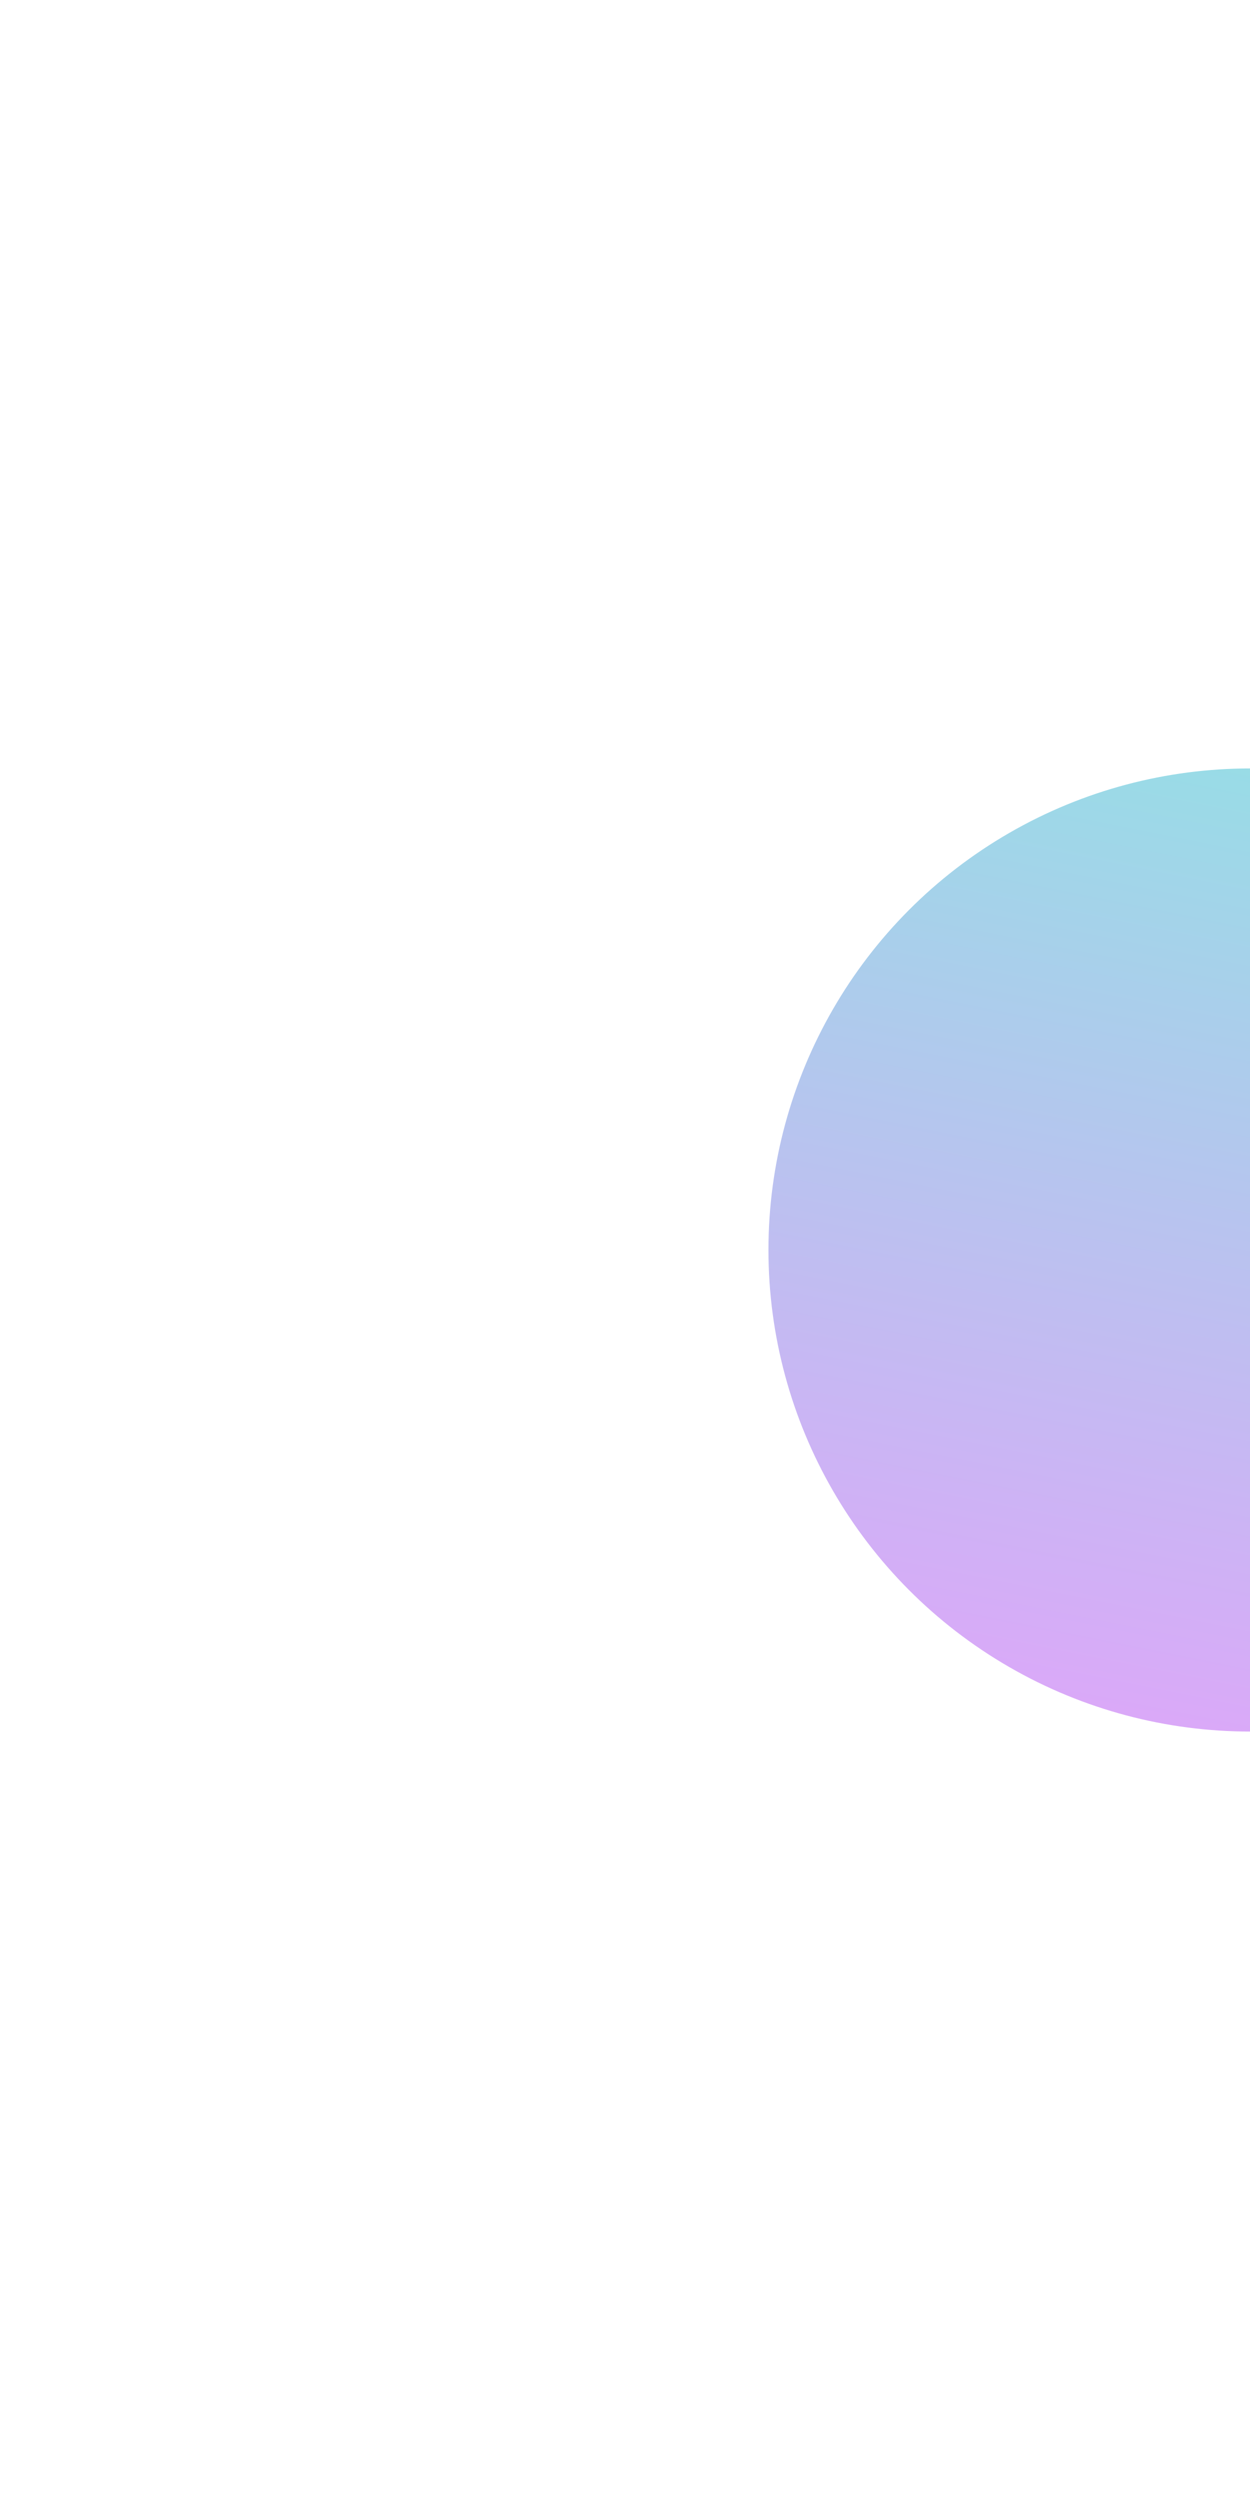 <svg width="488" height="976" viewBox="0 0 488 976" fill="none" xmlns="http://www.w3.org/2000/svg">
<g opacity="0.5" filter="url(#filter0_f_14_419)">
<circle cx="488" cy="488" r="188" fill="url(#paint0_linear_14_419)"/>
</g>
<defs>
<filter id="filter0_f_14_419" x="0" y="0" width="976" height="976" filterUnits="userSpaceOnUse" color-interpolation-filters="sRGB">
<feFlood flood-opacity="0" result="BackgroundImageFix"/>
<feBlend mode="normal" in="SourceGraphic" in2="BackgroundImageFix" result="shape"/>
<feGaussianBlur stdDeviation="150" result="effect1_foregroundBlur_14_419"/>
</filter>
<linearGradient id="paint0_linear_14_419" x1="289.155" y1="695.136" x2="398.131" y2="153.151" gradientUnits="userSpaceOnUse">
<stop stop-color="#C944F7"/>
<stop offset="1" stop-color="#06DCC2"/>
</linearGradient>
</defs>
</svg>
